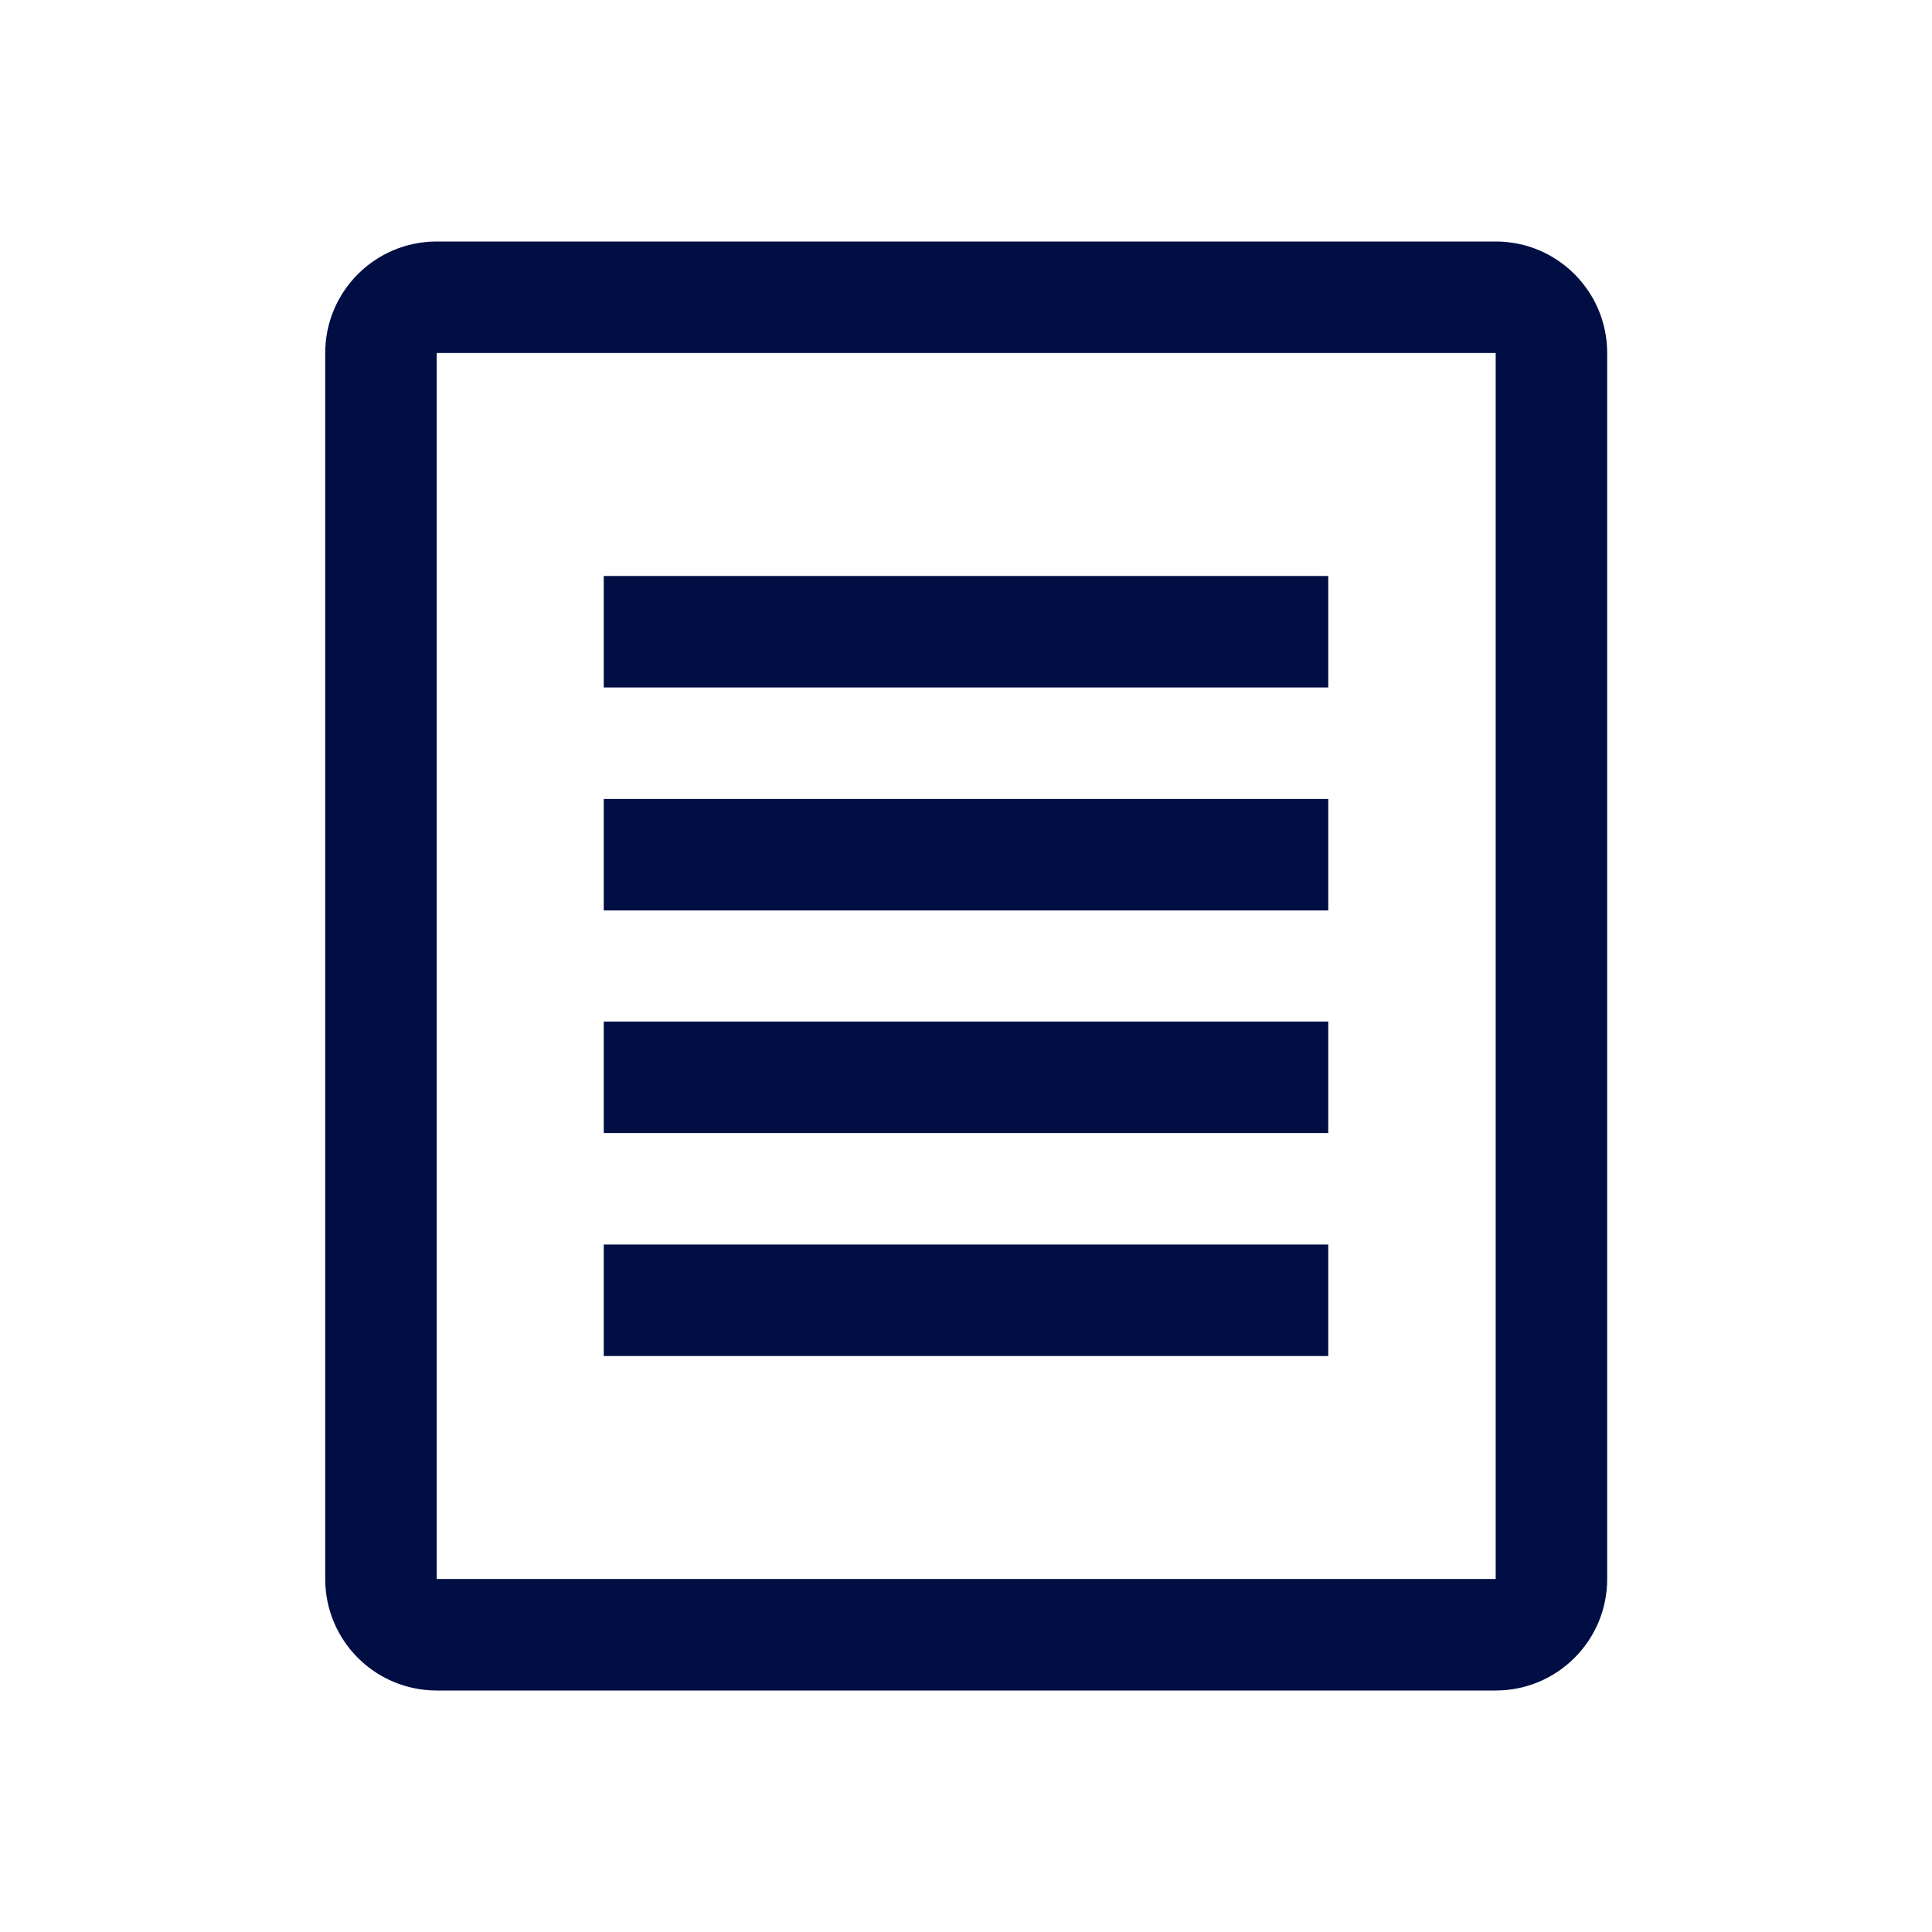 <?xml version="1.0" encoding="UTF-8"?><svg id="b" xmlns="http://www.w3.org/2000/svg" width="48" height="48" viewBox="0 0 48 48"><defs><style>.d{fill:none;}.e{fill:#000e44;}</style></defs><g id="c"><rect class="d" width="48" height="48"/><rect class="e" x="15" y="19.85" width="18" height="2.77"/><rect class="e" x="15" y="14.31" width="18" height="2.77"/><rect class="e" x="15" y="25.38" width="18" height="2.77"/><rect class="e" x="15" y="30.92" width="18" height="2.77"/><path class="e" d="m37.15,42H10.85c-1.53,0-2.77-1.24-2.77-2.77V8.77c0-1.53,1.24-2.77,2.77-2.77h26.31c1.53,0,2.77,1.24,2.77,2.77v30.46c0,1.53-1.24,2.77-2.77,2.77ZM10.85,8.77v30.46h26.31V8.77H10.85Z"/></g></svg>